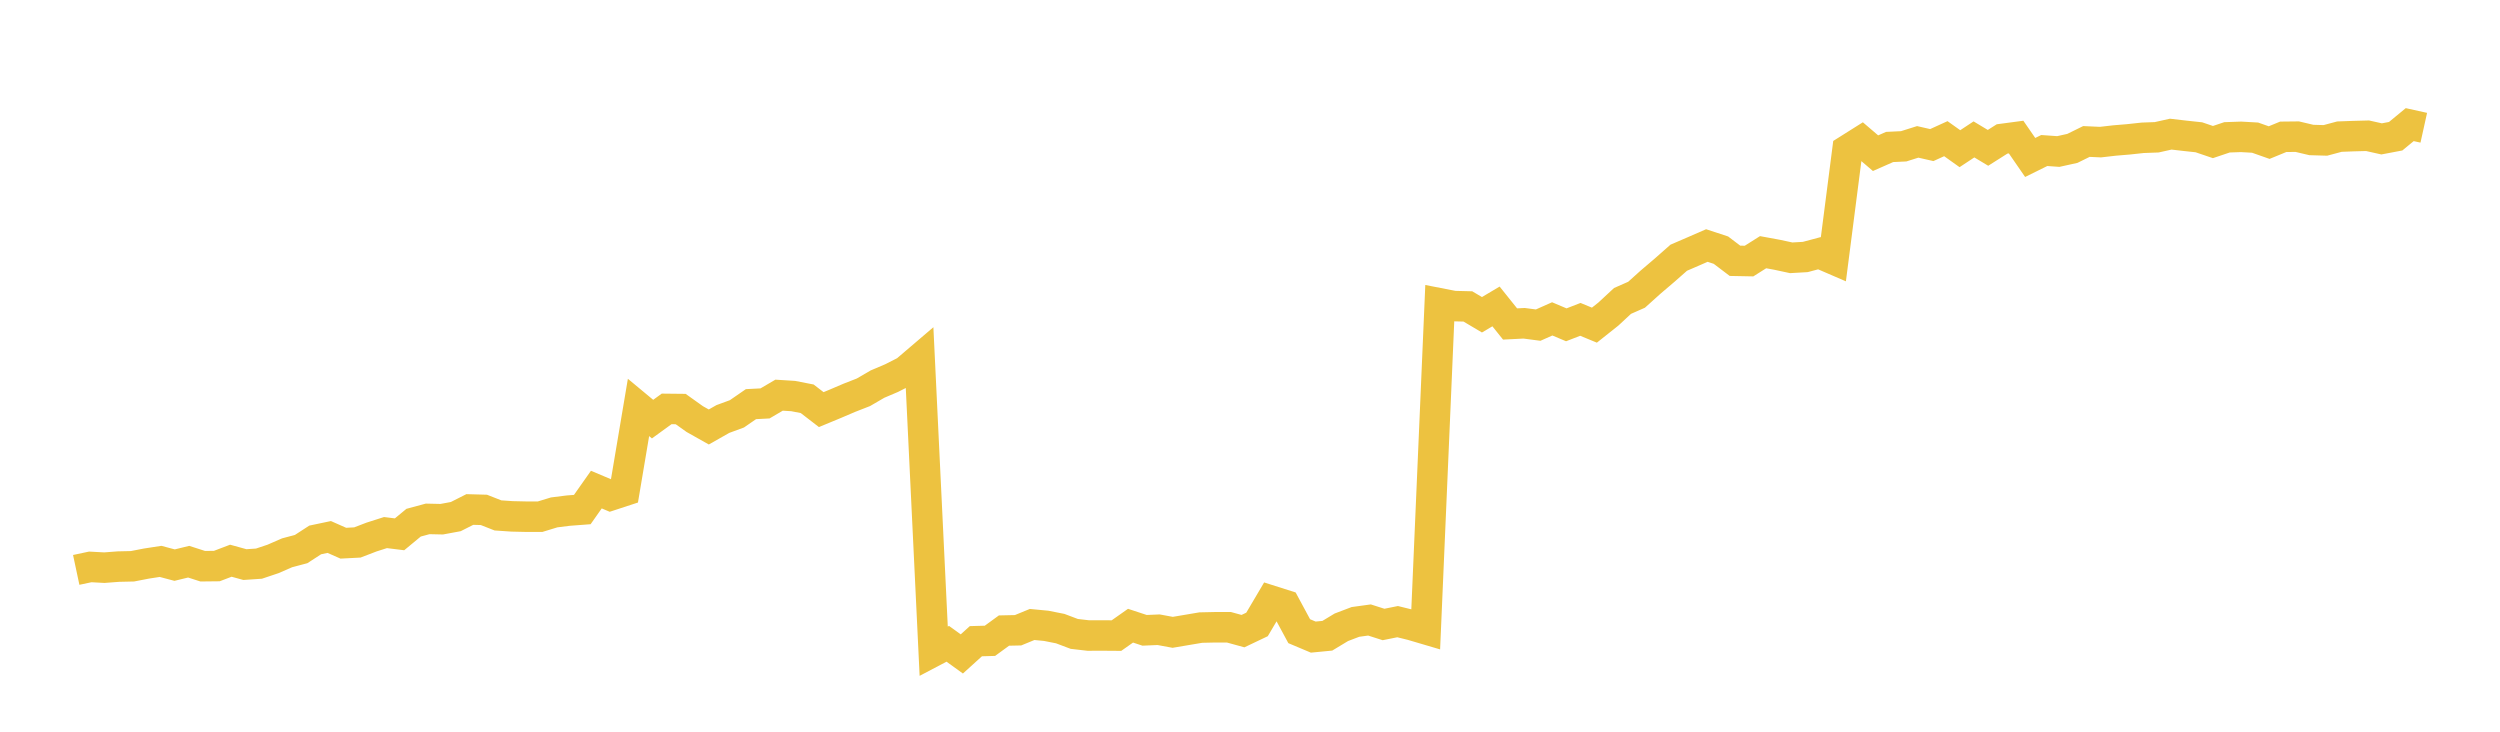 <svg width="164" height="48" xmlns="http://www.w3.org/2000/svg" xmlns:xlink="http://www.w3.org/1999/xlink"><path fill="none" stroke="rgb(237,194,64)" stroke-width="2" d="M5,37.385L5.922,37.189L6.844,37.239L7.766,37.169L8.689,37.148L9.611,36.969L10.533,36.827L11.455,37.072L12.377,36.847L13.299,37.144L14.222,37.134L15.144,36.783L16.066,37.037L16.988,36.975L17.91,36.666L18.832,36.264L19.754,36.019L20.677,35.42L21.599,35.226L22.521,35.634L23.443,35.586L24.365,35.232L25.287,34.937L26.21,35.051L27.132,34.288L28.054,34.039L28.976,34.06L29.898,33.889L30.82,33.423L31.743,33.448L32.665,33.811L33.587,33.874L34.509,33.895L35.431,33.895L36.353,33.613L37.275,33.497L38.198,33.427L39.12,32.117L40.042,32.506L40.964,32.204L41.886,26.728L42.808,27.494L43.731,26.824L44.653,26.834L45.575,27.491L46.497,28.01L47.419,27.487L48.341,27.148L49.263,26.512L50.186,26.464L51.108,25.923L52.03,25.981L52.952,26.16L53.874,26.87L54.796,26.488L55.719,26.094L56.641,25.734L57.563,25.197L58.485,24.805L59.407,24.337L60.329,23.55L61.251,42.719L62.174,42.233L63.096,42.898L64.018,42.063L64.94,42.037L65.862,41.365L66.784,41.345L67.707,40.966L68.629,41.054L69.551,41.237L70.473,41.585L71.395,41.691L72.317,41.688L73.24,41.695L74.162,41.045L75.084,41.349L76.006,41.31L76.928,41.481L77.85,41.325L78.772,41.169L79.695,41.149L80.617,41.149L81.539,41.402L82.461,40.963L83.383,39.402L84.305,39.695L85.228,41.406L86.15,41.794L87.072,41.705L87.994,41.149L88.916,40.798L89.838,40.671L90.76,40.966L91.683,40.78L92.605,41.007L93.527,41.279L94.449,19.899L95.371,20.079L96.293,20.102L97.216,20.649L98.138,20.102L99.06,21.253L99.982,21.207L100.904,21.328L101.826,20.918L102.749,21.308L103.671,20.95L104.593,21.33L105.515,20.597L106.437,19.741L107.359,19.335L108.281,18.505L109.204,17.719L110.126,16.906L111.048,16.508L111.97,16.106L112.892,16.409L113.814,17.108L114.737,17.126L115.659,16.544L116.581,16.714L117.503,16.912L118.425,16.859L119.347,16.613L120.269,17.011L121.192,9.841L122.114,9.261L123.036,10.049L123.958,9.642L124.88,9.598L125.802,9.307L126.725,9.517L127.647,9.097L128.569,9.754L129.491,9.145L130.413,9.699L131.335,9.115L132.257,8.992L133.18,10.33L134.102,9.874L135.024,9.939L135.946,9.735L136.868,9.281L137.79,9.323L138.713,9.217L139.635,9.14L140.557,9.04L141.479,9.006L142.401,8.8L143.323,8.907L144.246,9.006L145.168,9.319L146.09,9.009L147.012,8.977L147.934,9.029L148.856,9.354L149.778,8.975L150.701,8.965L151.623,9.183L152.545,9.21L153.467,8.963L154.389,8.929L155.311,8.905L156.234,9.111L157.156,8.936L158.078,8.176L159,8.38"></path></svg>